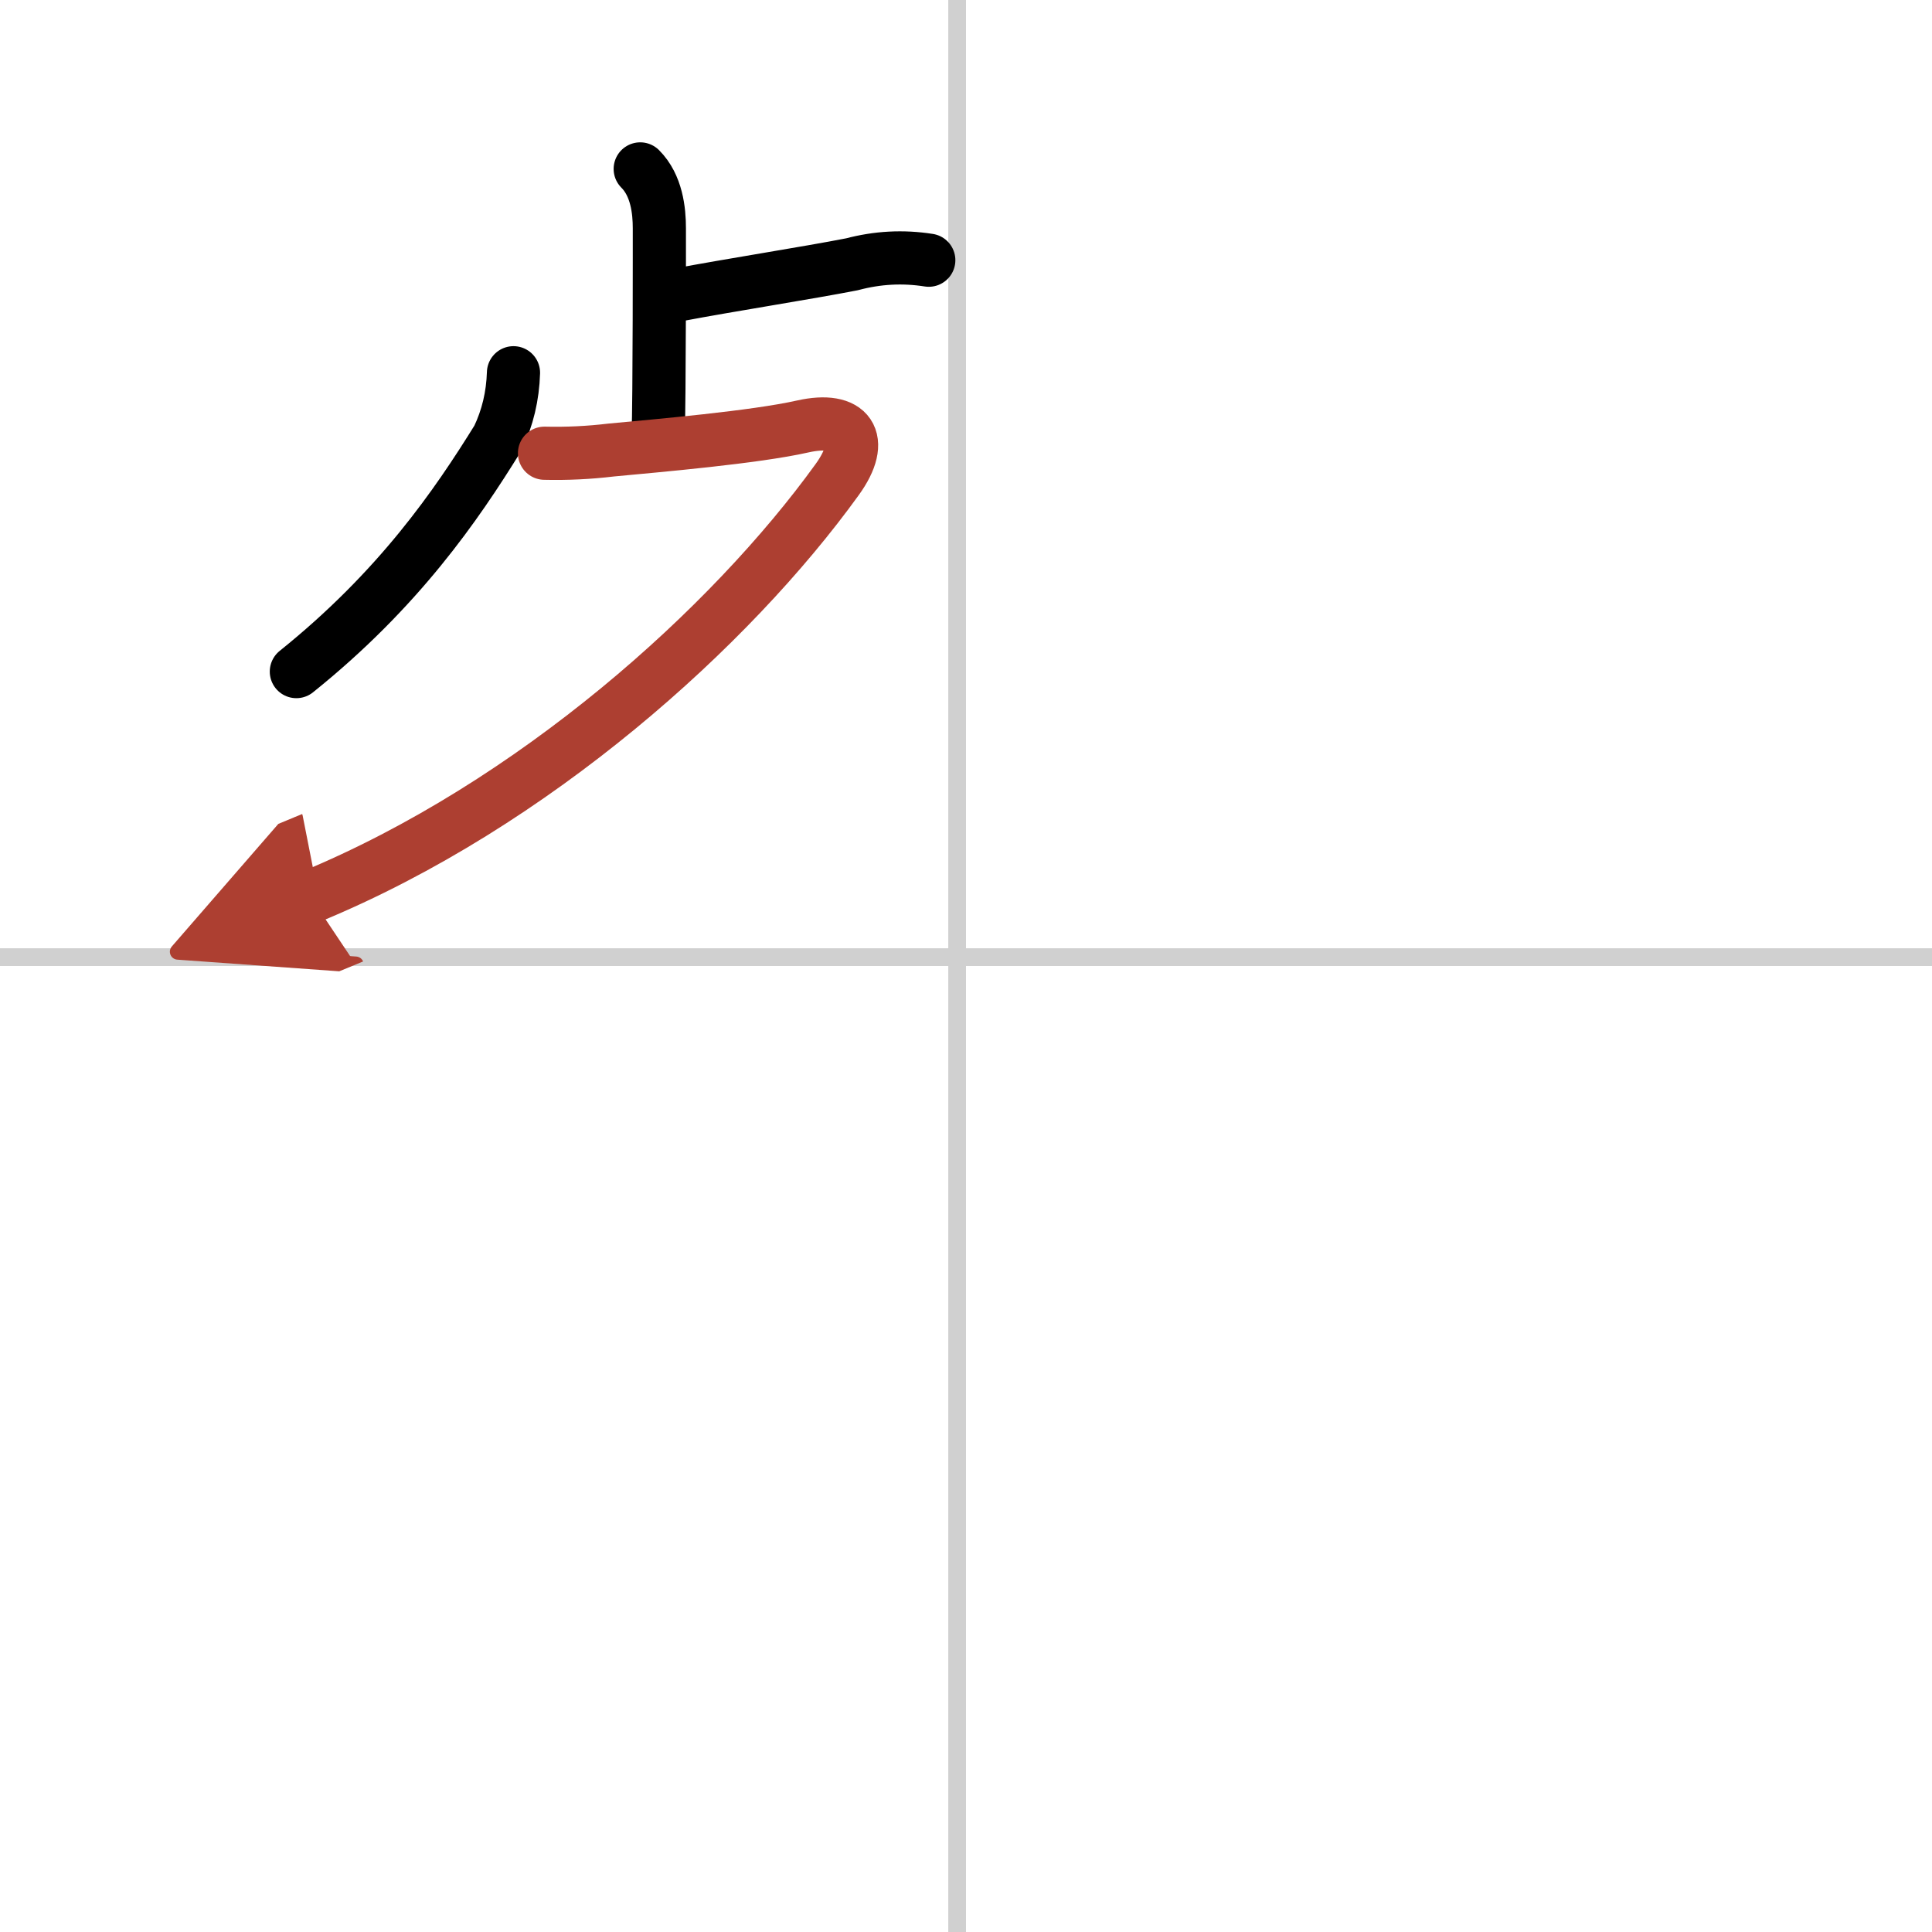 <svg width="400" height="400" viewBox="0 0 109 109" xmlns="http://www.w3.org/2000/svg"><defs><marker id="a" markerWidth="4" orient="auto" refX="1" refY="5" viewBox="0 0 10 10"><polyline points="0 0 10 5 0 10 1 5" fill="#ad3f31" stroke="#ad3f31"/></marker></defs><g fill="none" stroke="#000" stroke-linecap="round" stroke-linejoin="round" stroke-width="3"><rect width="100%" height="100%" fill="#fff" stroke="#fff"/><line x1="54" x2="54" y2="109" stroke="#d0d0d0" stroke-width="1"/><line x2="109" y1="54" y2="54" stroke="#d0d0d0" stroke-width="1"/><path d="m36.12 9.53c0.93 0.93 1.08 2.35 1.08 3.35 0 0.36 0.01 9.56-0.07 11.75"/><path d="m38.18 16.65c3.06-0.58 7.39-1.25 9.89-1.74 1.43-0.38 2.87-0.46 4.33-0.23"/><path d="m28.97 21.03c-0.04 1.31-0.33 2.54-0.88 3.69-2.34 3.78-5.59 8.53-11.37 13.17"/><path d="m30.72 25.57c1.26 0.03 2.51-0.03 3.76-0.18 2.65-0.25 8.11-0.72 10.81-1.33 2.63-0.59 3.59 0.72 1.94 3-5.99 8.3-17.1 18.33-29.71 23.54" marker-end="url(#a)" stroke="#ad3f31"/></g></svg>
